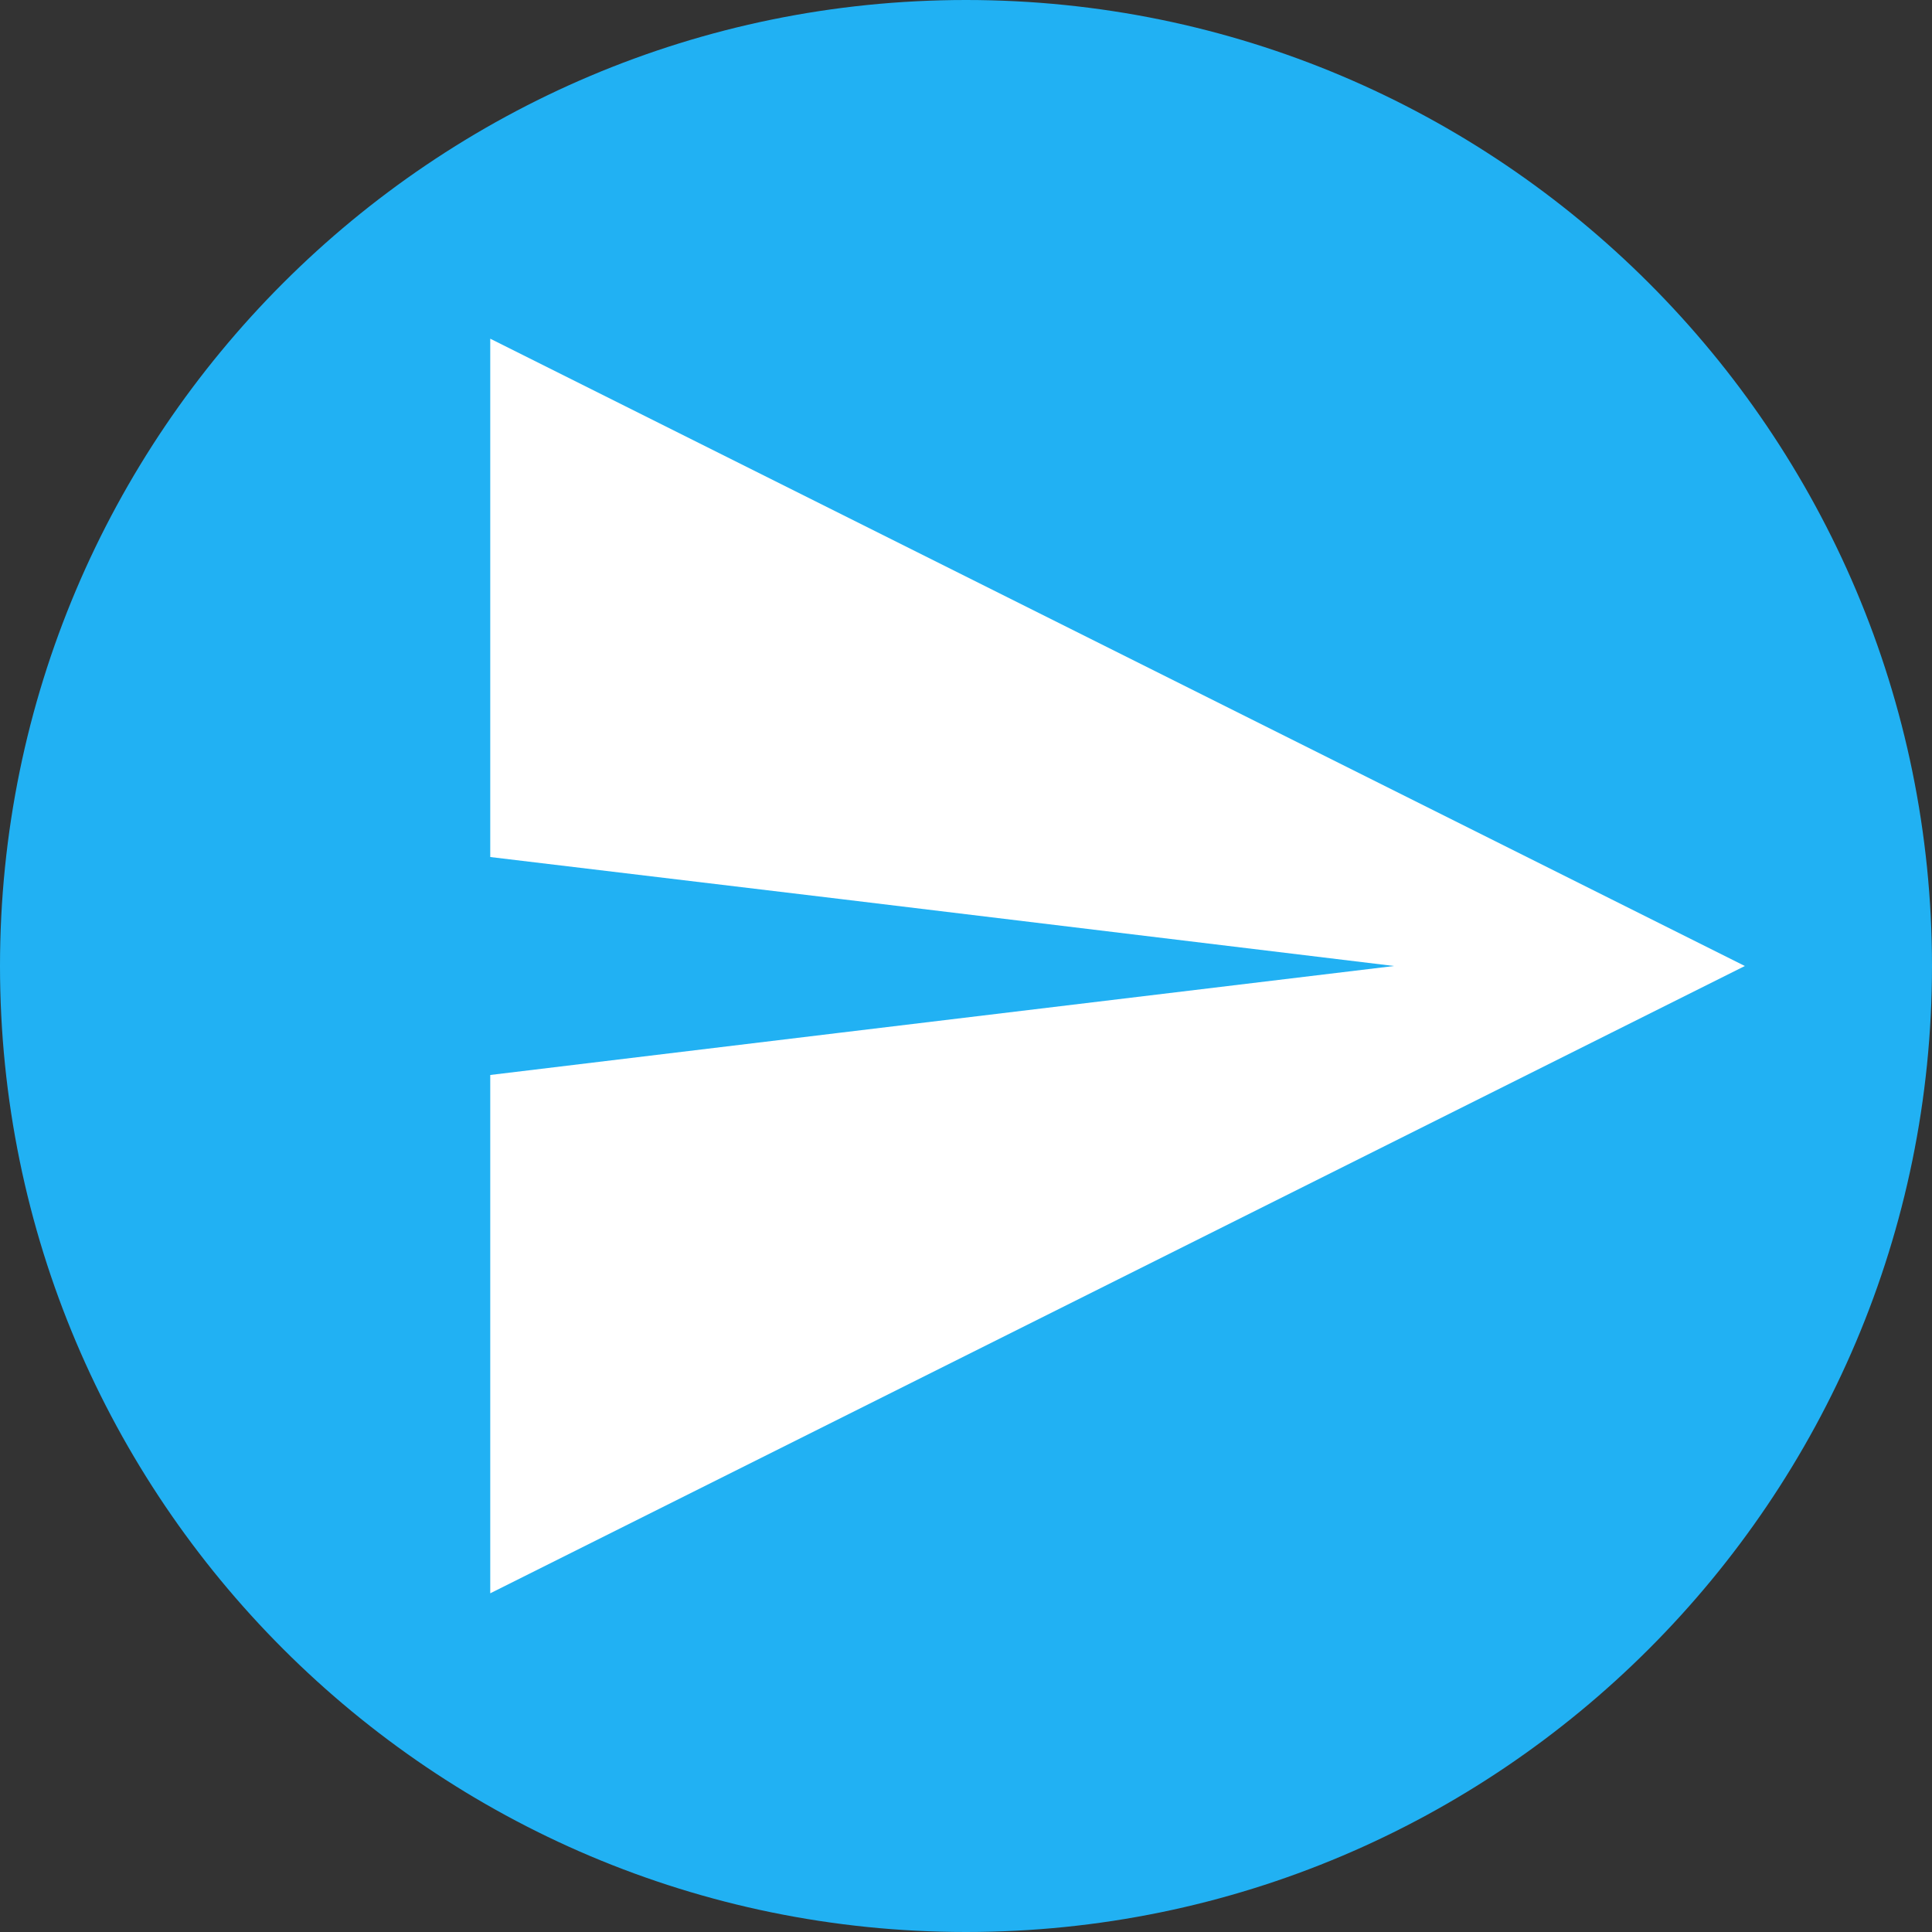 <svg xmlns="http://www.w3.org/2000/svg" xmlns:xlink="http://www.w3.org/1999/xlink" width="64" height="64"><rect width="100%" height="100%" fill="#333333" stroke="none"/><defs><path d="M64 32c0 17.66-14.34 32-32 32S0 49.66 0 32 14.34 0 32 0s32 14.34 32 32Z" id="blwwhHtKl"/><path d="M37.02 42.39 16.24 52.78V35.61l11.59-1.4L46.18 32l-18.35-2.22-11.59-1.39V11.22l20.78 10.39L57.8 32 37.02 42.39Z" id="afAC4rHg7"/></defs><use xlink:href="#blwwhHtKl" fill="#21b1f3"/><use xlink:href="#afAC4rHg7" fill="#fff"/></svg>